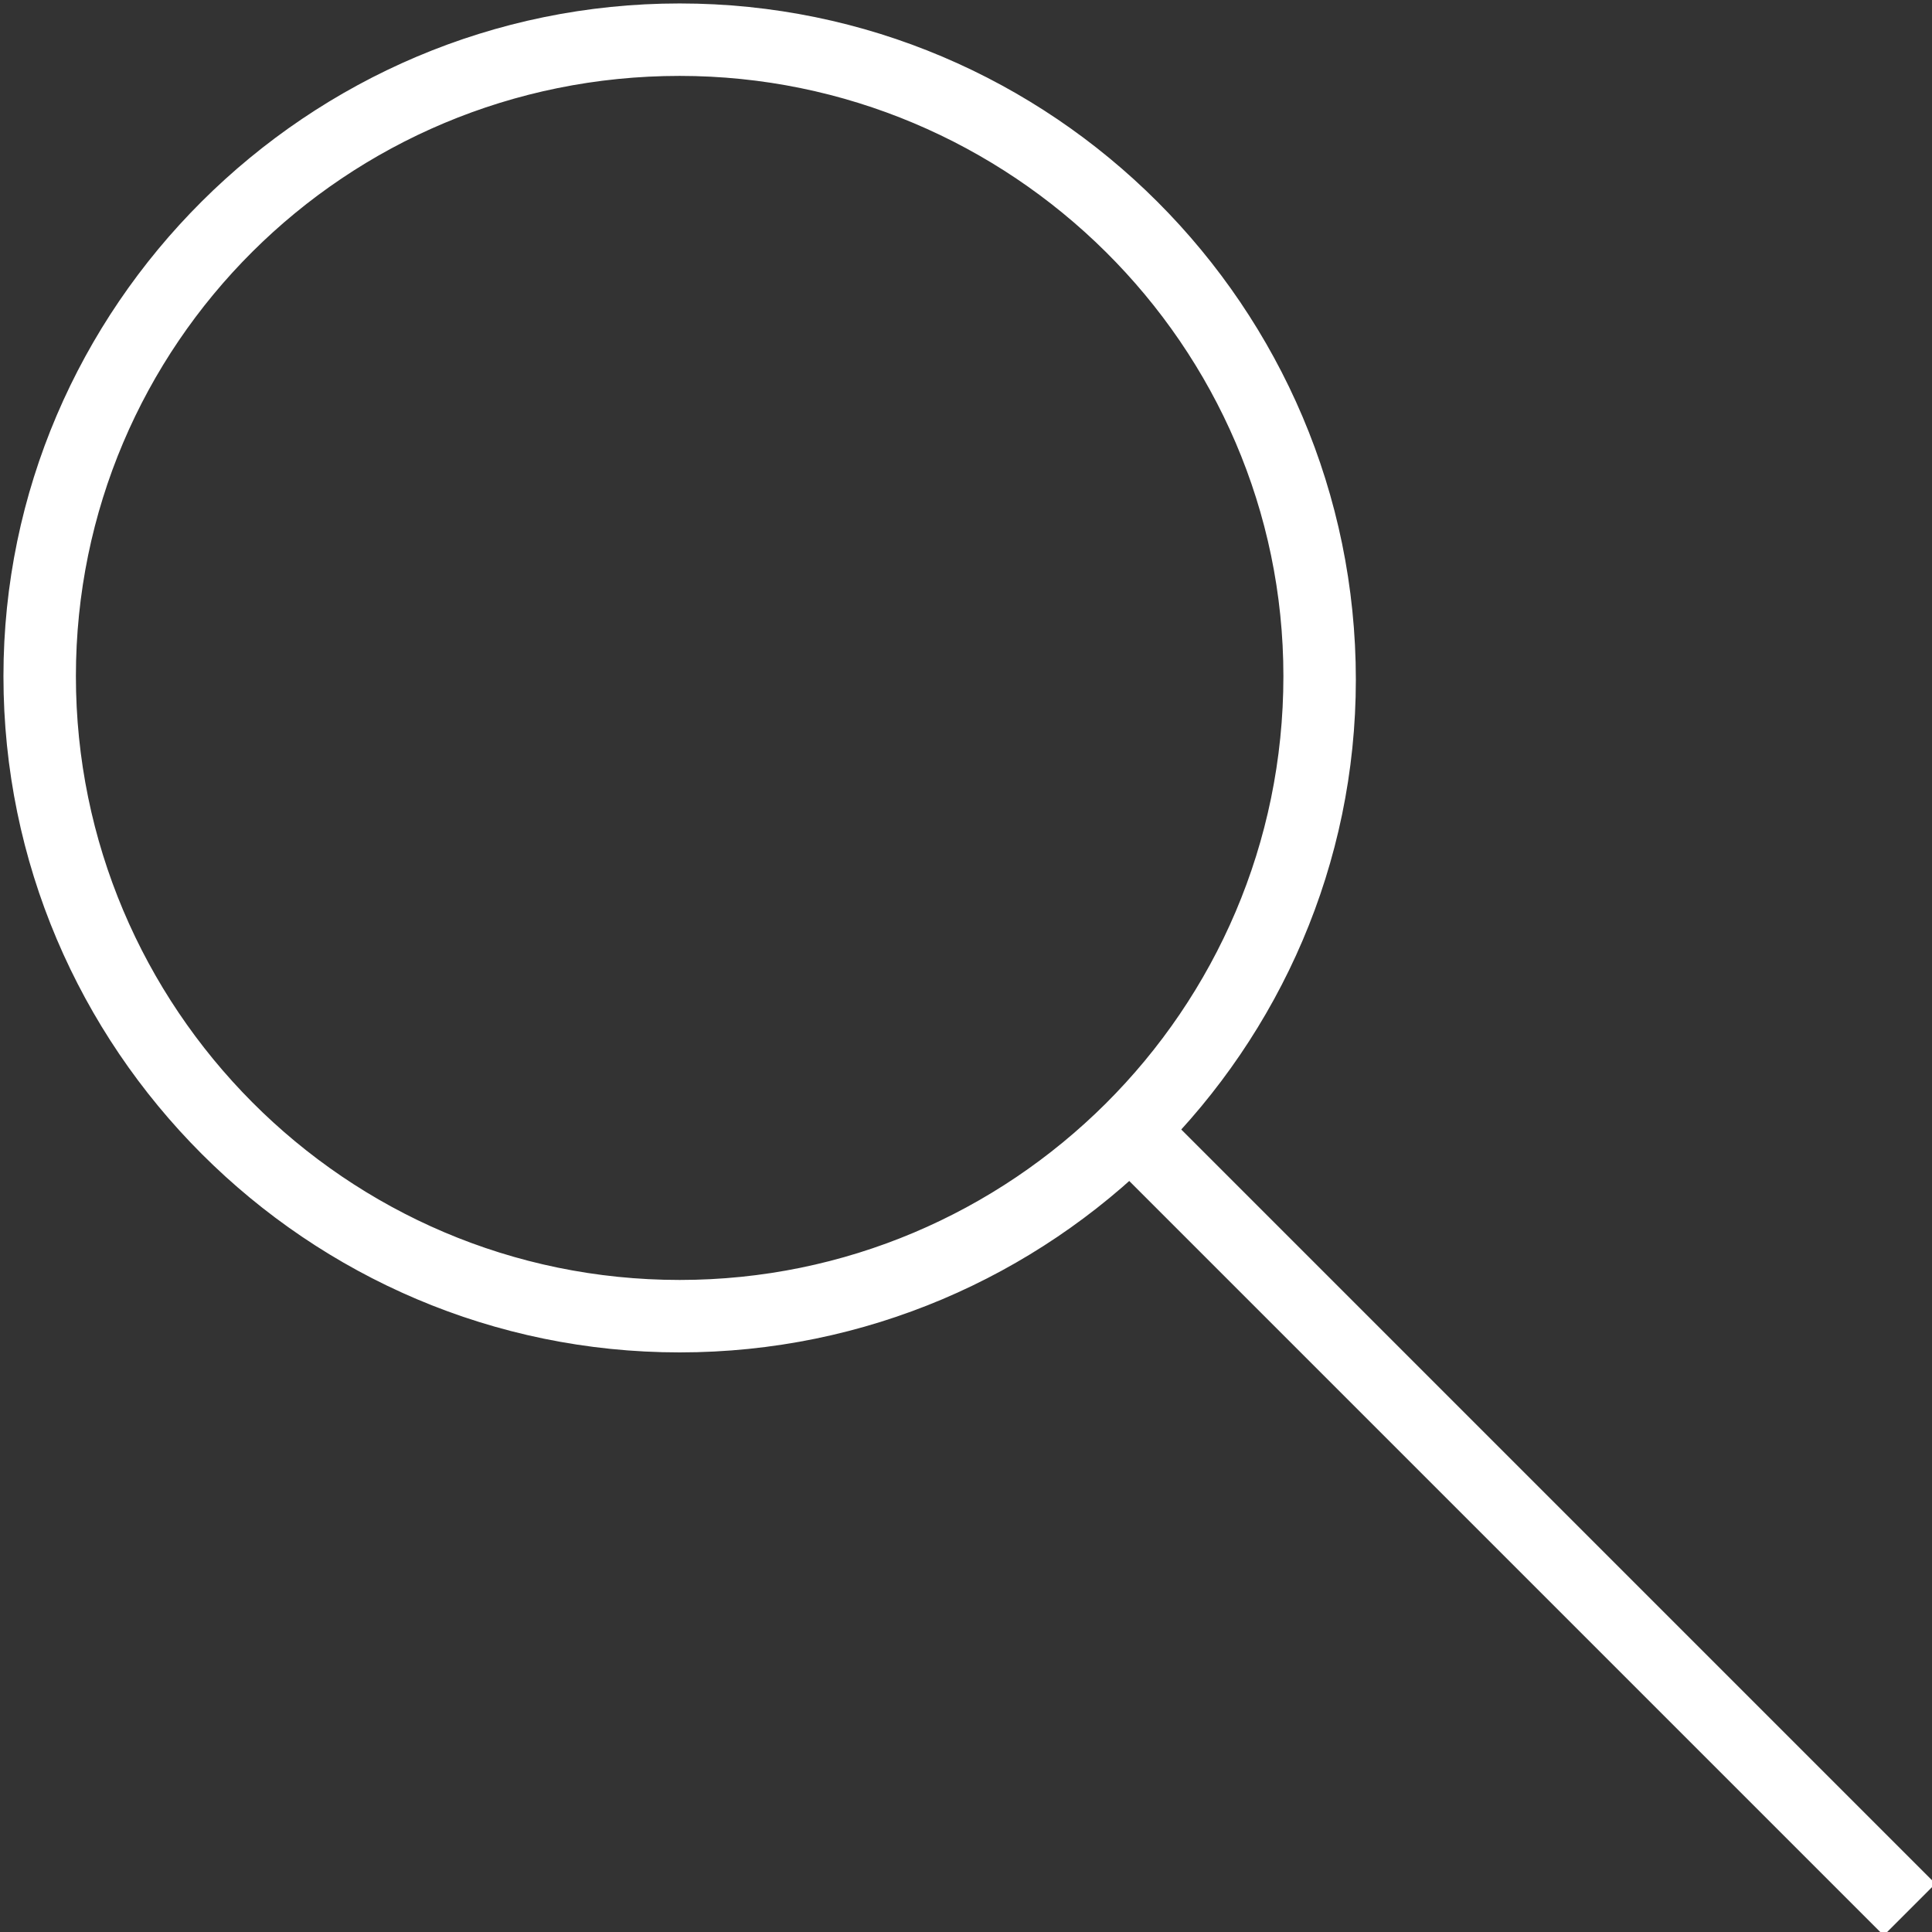 <?xml version="1.0" encoding="utf-8"?>
<!-- Generator: Adobe Illustrator 19.2.1, SVG Export Plug-In . SVG Version: 6.00 Build 0)  -->
<svg version="1.1" id="Layer_1" xmlns="http://www.w3.org/2000/svg" xmlns:xlink="http://www.w3.org/1999/xlink" x="0px" y="0px"
	 width="56px" height="56px" viewBox="0 0 56 56" style="enable-background:new 0 0 56 56;" xml:space="preserve">
<rect x="0" y="0" width="56" height="56" fill="#333333" stroke="none"/>
<style type="text/css">
	.st0{fill:#FFFFFF;}
</style>
<g>
	<g>
		<g>
			<path class="st0" d="M19.7,38.7c-10.5,0-19.1-8.6-19.1-19.1S9.2,0.6,19.7,0.6s19.1,8.6,19.1,19.1S30.2,38.7,19.7,38.7z M19.7,1.7
				c-9.9,0-18,8.1-18,18c0,9.9,8.1,18,18,18c9.9,0,18-8.1,18-18C37.7,9.7,29.6,1.7,19.7,1.7z"/>
			<path class="st0" d="M19.7,39.2c-10.8,0-19.6-8.8-19.6-19.6C0.1,8.9,8.9,0.1,19.7,0.1s19.6,8.8,19.6,19.6
				C39.3,30.4,30.5,39.2,19.7,39.2z M19.7,1.1C9.4,1.1,1.1,9.4,1.1,19.6c0,10.3,8.3,18.6,18.6,18.6s18.6-8.3,18.6-18.6
				C38.3,9.4,29.9,1.1,19.7,1.1z M19.7,38.1c-10.2,0-18.5-8.3-18.5-18.5C1.2,9.5,9.5,1.2,19.7,1.2c10.2,0,18.5,8.3,18.5,18.5
				C38.1,29.8,29.9,38.1,19.7,38.1z M19.7,2.2C10,2.2,2.2,10,2.2,19.6c0,9.6,7.8,17.5,17.5,17.5c9.6,0,17.5-7.8,17.5-17.5
				C37.2,10,29.3,2.2,19.7,2.2z"/>
		</g>
	</g>
	<g>
		
			<rect x="43.3" y="28.2" transform="matrix(0.707 -0.707 0.707 0.707 -18.199 43.892)" class="st0" width="1.1" height="31.5"/>
		<path class="st0" d="M54.6,56.1l-23-23l1.5-1.5l23,23L54.6,56.1z M33,33.2l21.6,21.6l0.1-0.1L33,33.2L33,33.2z"/>
	</g>
</g>
</svg>
